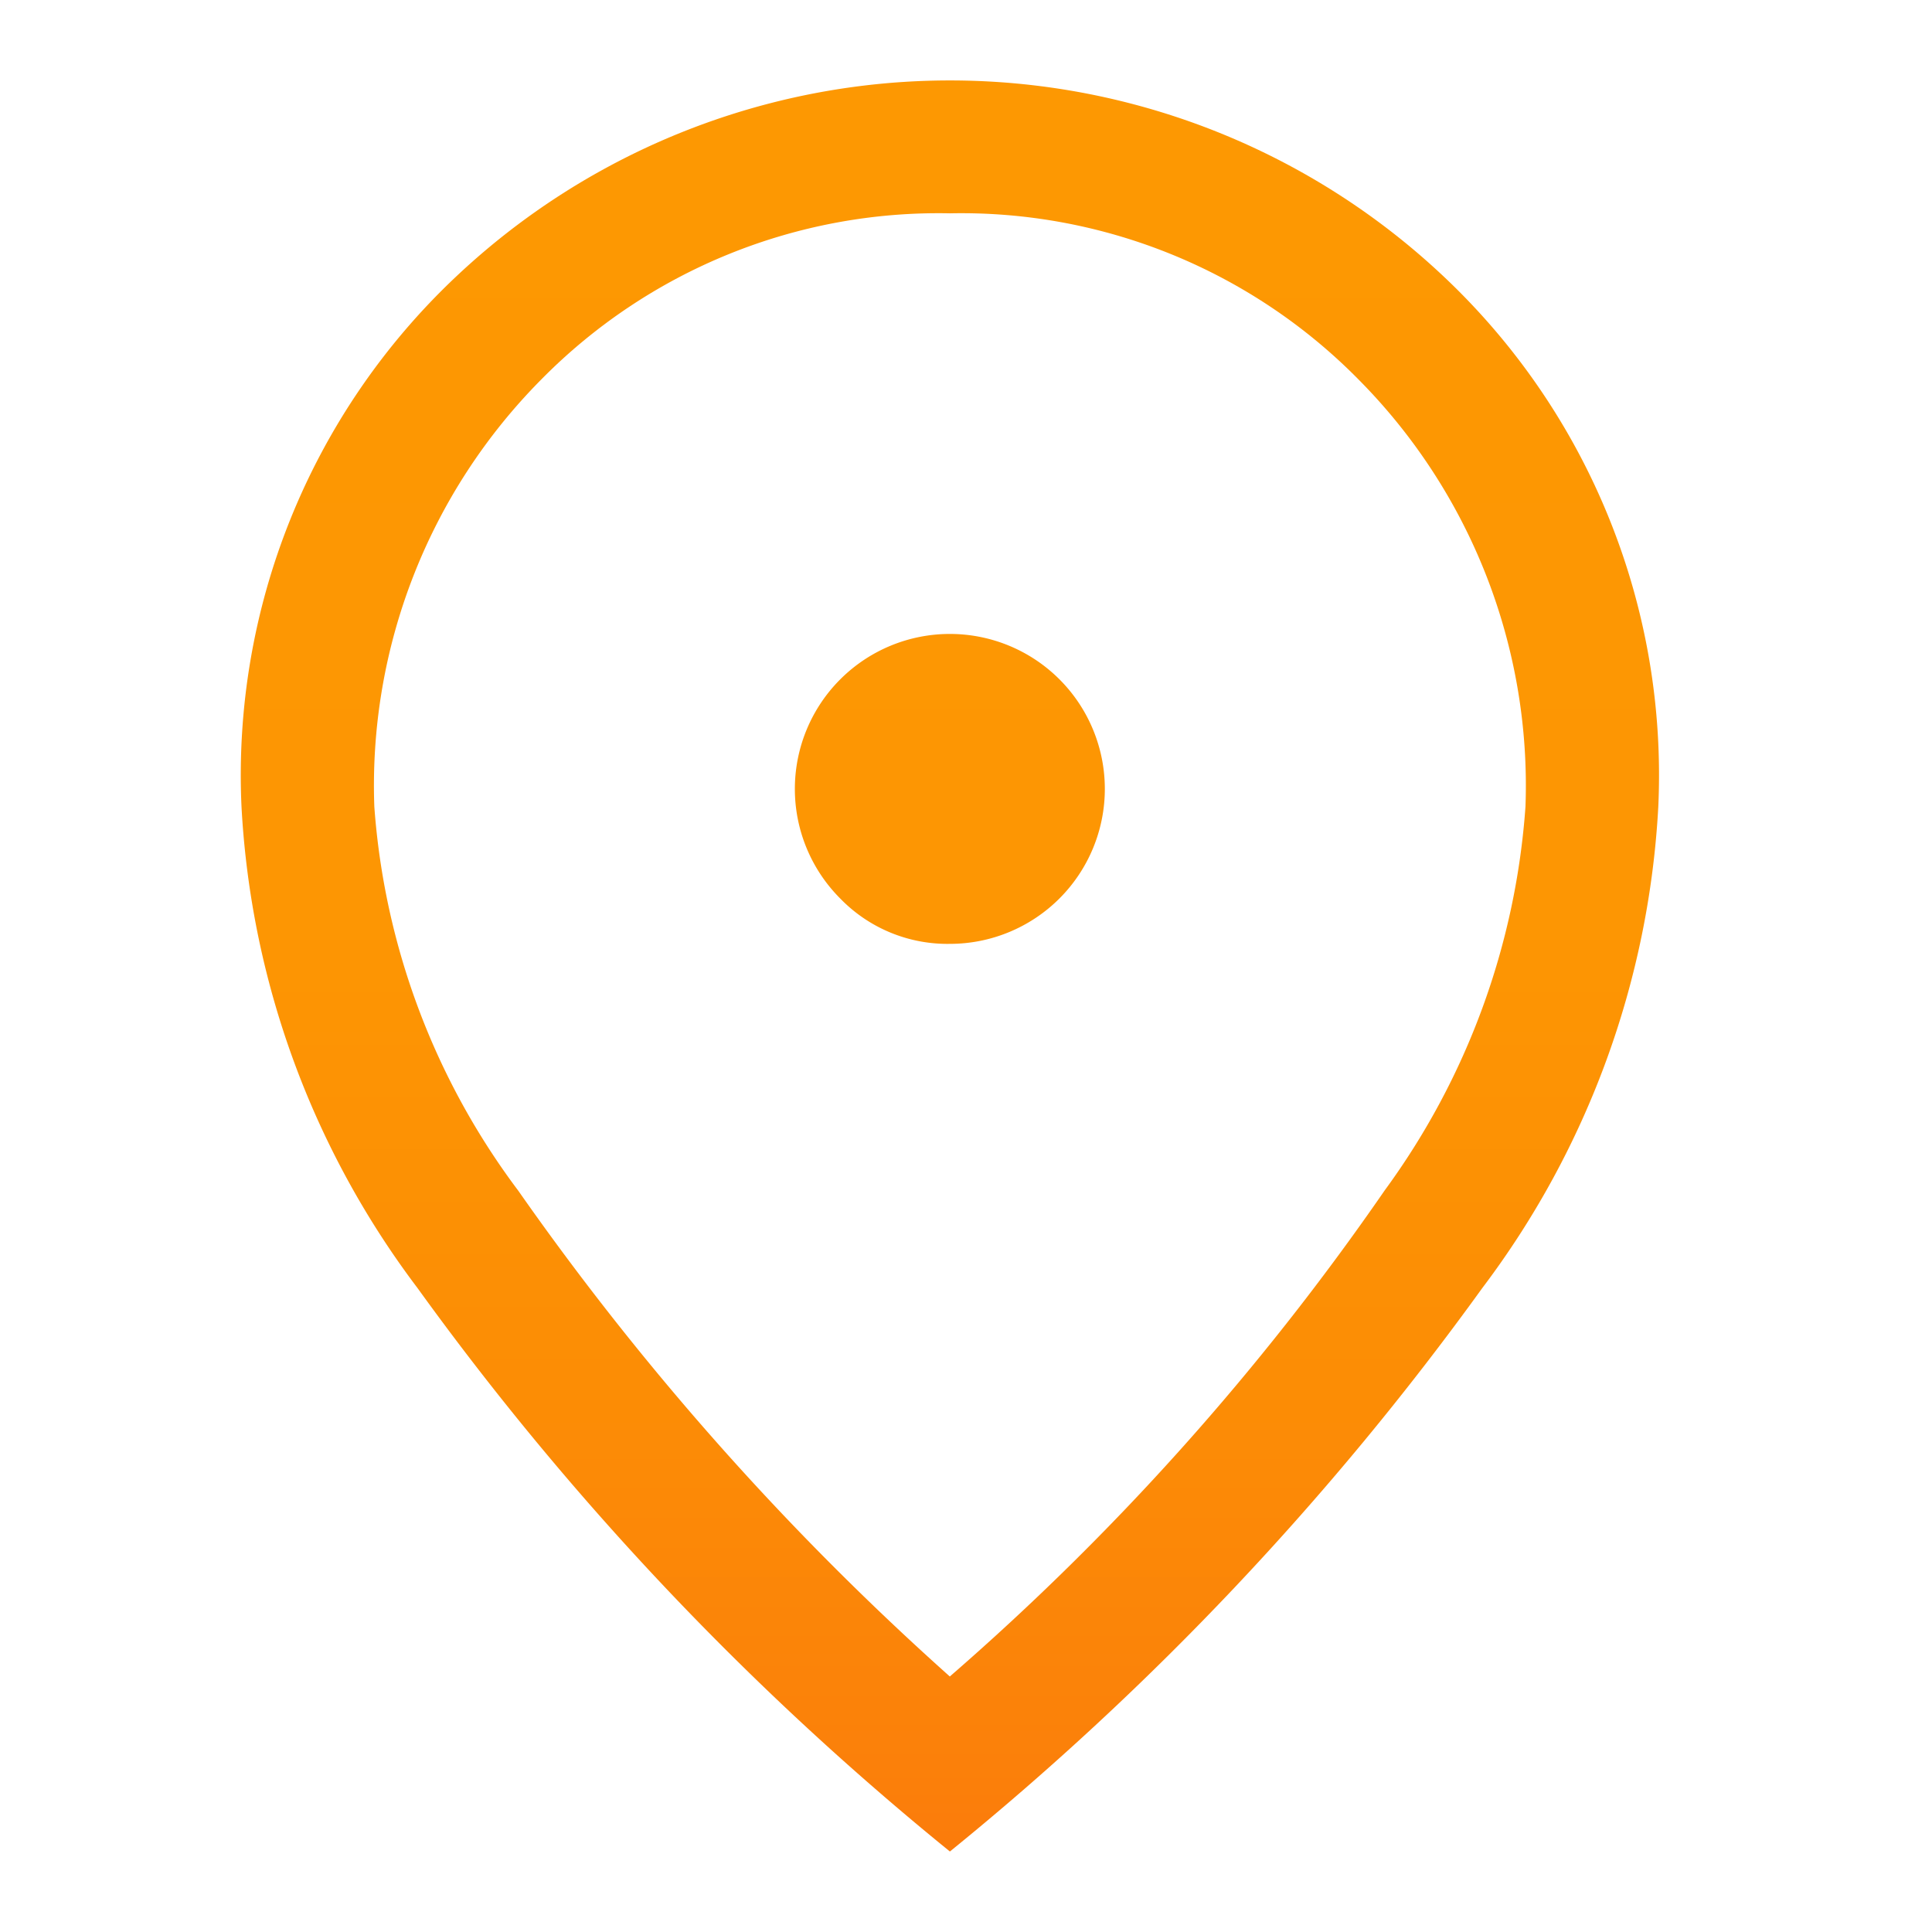 <svg xmlns="http://www.w3.org/2000/svg" xmlns:xlink="http://www.w3.org/1999/xlink" width="24" height="24" viewBox="0 0 24 24">
  <defs>
    <linearGradient id="linear-gradient" x1="0.5" x2="0.5" y2="1" gradientUnits="objectBoundingBox">
      <stop offset="0" stop-color="#fd9802"/>
      <stop offset="0.47" stop-color="#fd9603"/>
      <stop offset="0.74" stop-color="#fc8d05"/>
      <stop offset="0.96" stop-color="#fb800a"/>
      <stop offset="1" stop-color="#fb7c0b"/>
    </linearGradient>
  </defs>
  <g id="Group_35745" data-name="Group 35745" transform="translate(-1260 148)">
    <rect id="Rectangle_7" data-name="Rectangle 7" width="24" height="24" transform="translate(1260 -148)" opacity="0" fill="url(#linear-gradient)"/>
    <path id="location_on_FILL0_wght400_GRAD0_opsz48" d="M16.8,14.725a1.925,1.925,0,0,0,1.361-3.286,1.925,1.925,0,0,0-2.723,2.723A1.855,1.855,0,0,0,16.8,14.725Zm0,9.1a32.208,32.208,0,0,0,5.4-6.036A9.158,9.158,0,0,0,23.95,13.02a7.159,7.159,0,0,0-2.076-5.308A6.925,6.925,0,0,0,16.8,5.65a6.925,6.925,0,0,0-5.074,2.062A7.159,7.159,0,0,0,9.65,13.02a9.024,9.024,0,0,0,1.788,4.771A34.975,34.975,0,0,0,16.8,23.827ZM16.8,26a36.568,36.568,0,0,1-6.614-7A10.884,10.884,0,0,1,8,13.02a8.507,8.507,0,0,1,2.654-6.573,8.941,8.941,0,0,1,12.293,0A8.507,8.507,0,0,1,25.6,13.02,10.884,10.884,0,0,1,23.414,19,36.568,36.568,0,0,1,16.8,26ZM16.8,13.02Z" transform="translate(1255 -151)" fill="url(#linear-gradient)"/>
  </g>
</svg>
